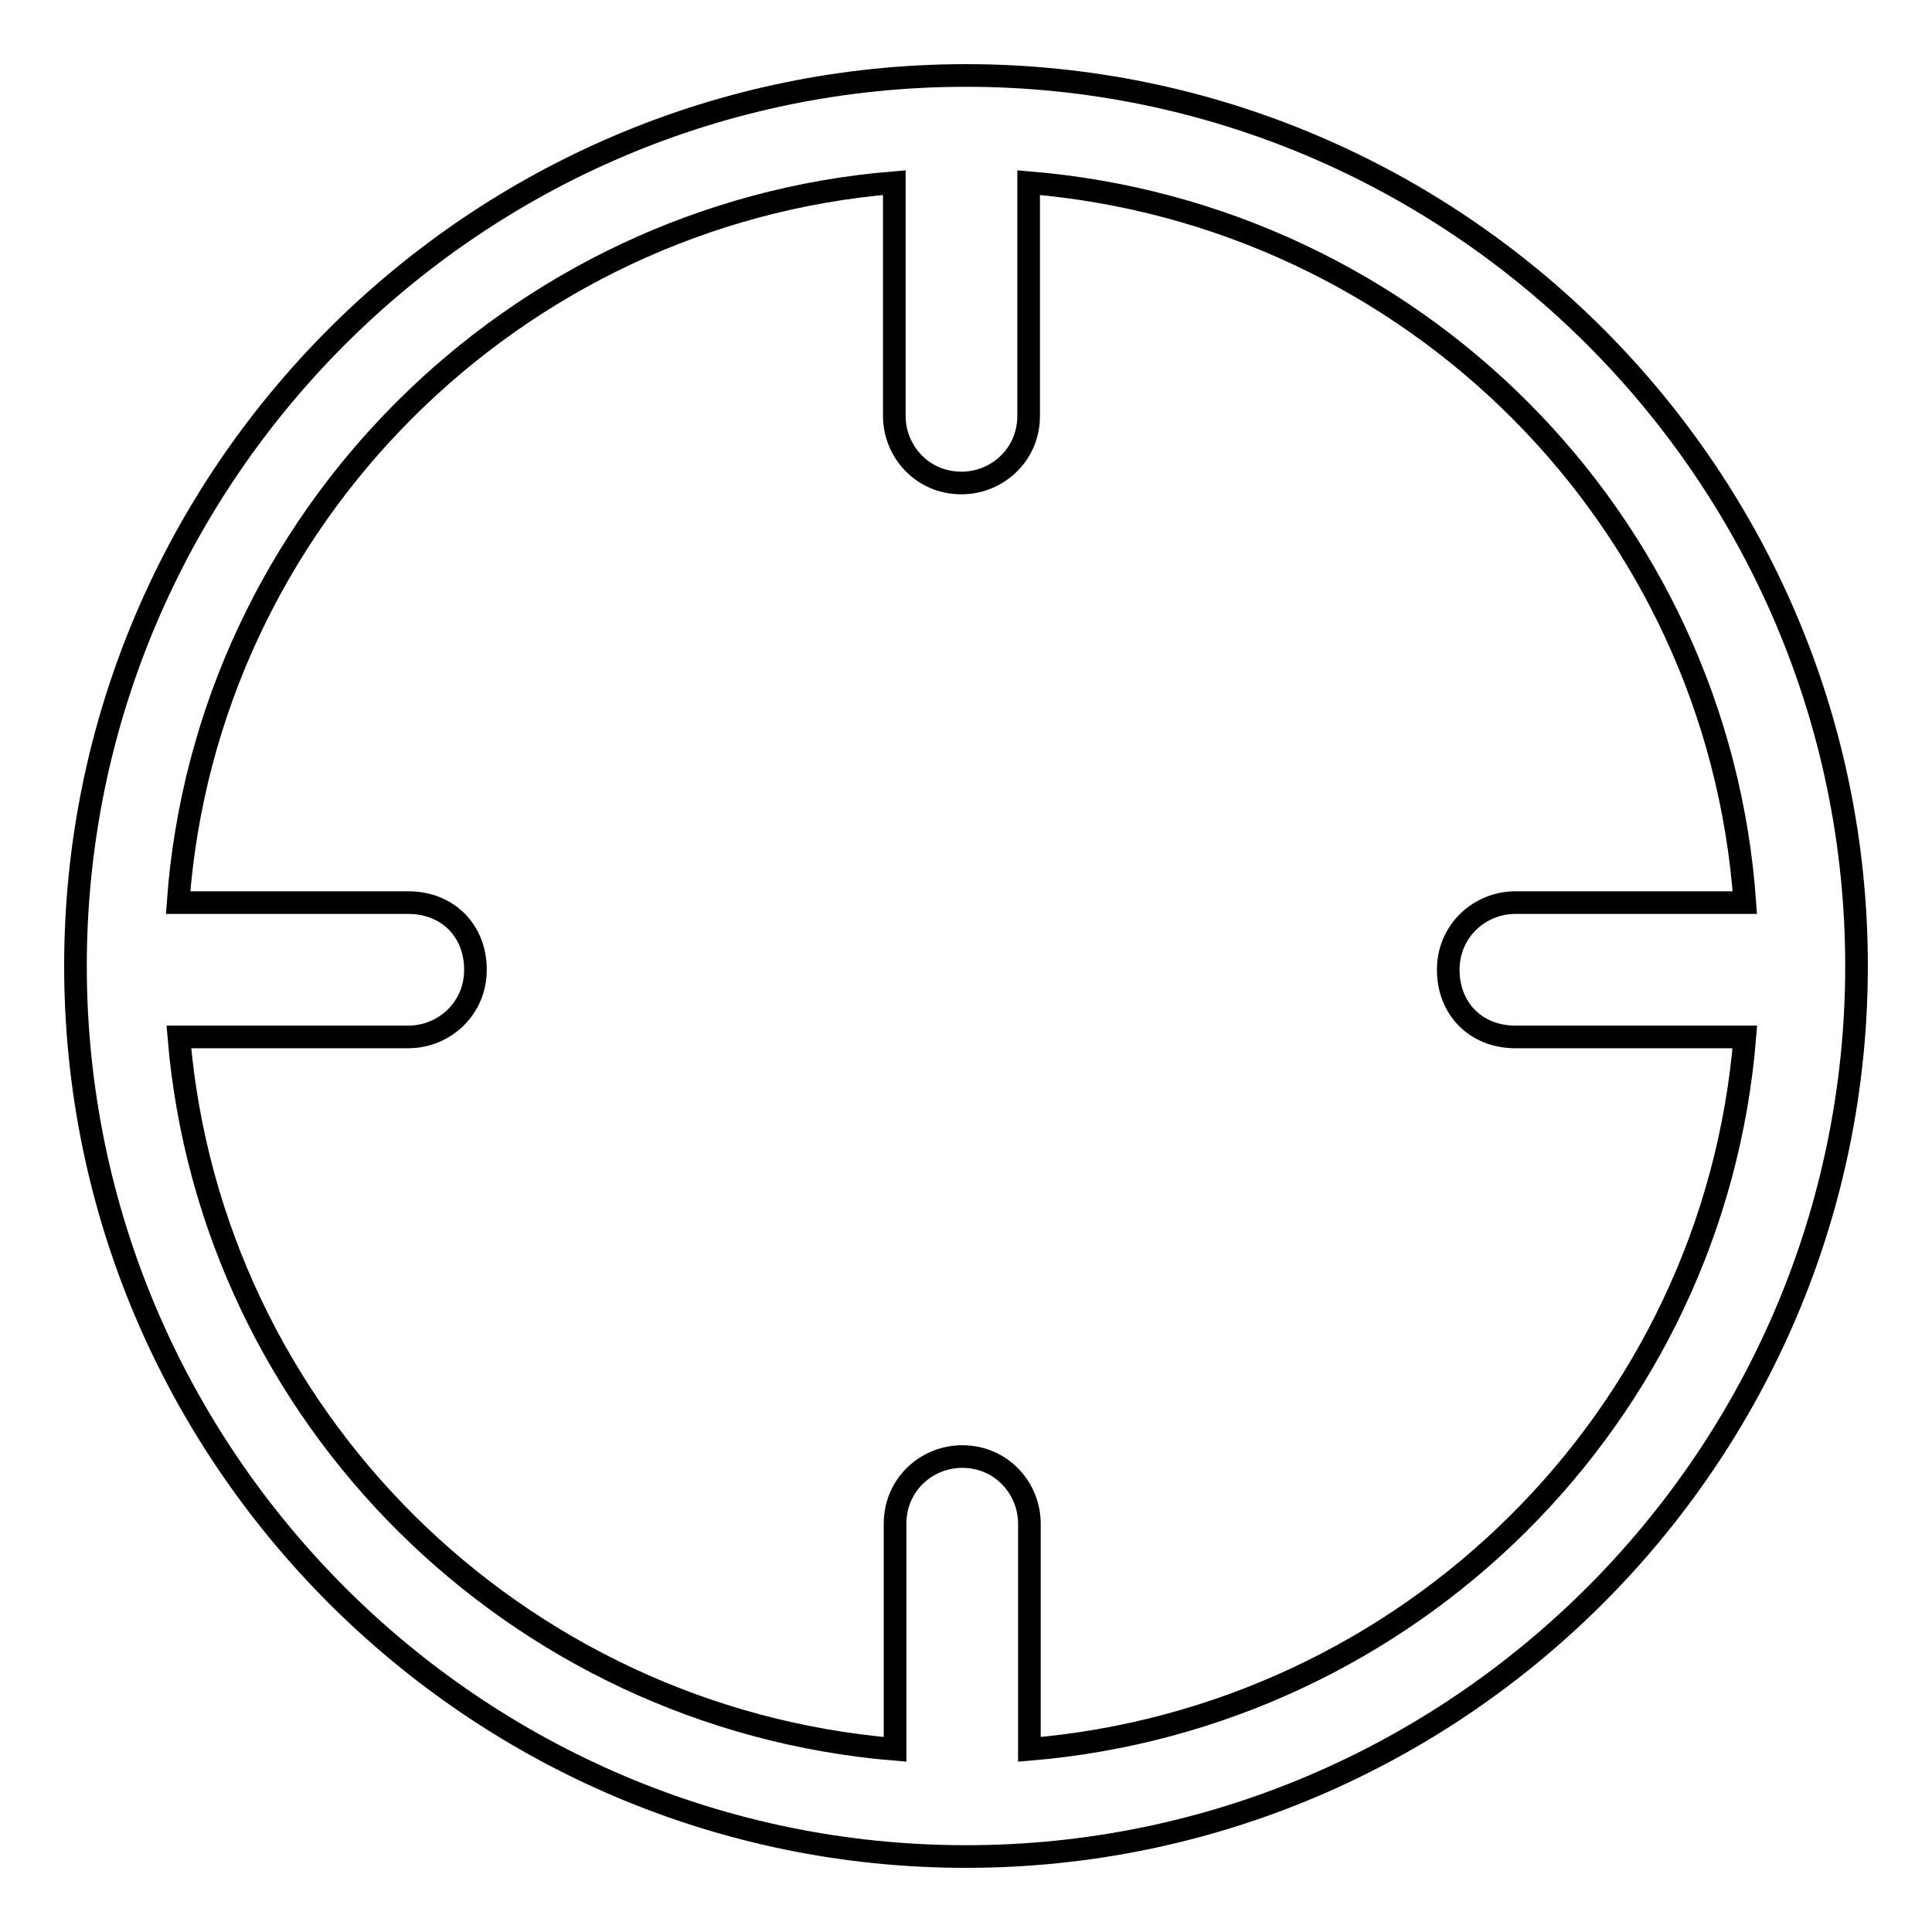 <?xml version="1.0" encoding="utf-8"?>
<!-- Svg Vector Icons : http://www.onlinewebfonts.com/icon -->
<!DOCTYPE svg PUBLIC "-//W3C//DTD SVG 1.1//EN" "http://www.w3.org/Graphics/SVG/1.1/DTD/svg11.dtd">
<svg version="1.1" xmlns="http://www.w3.org/2000/svg" xmlns:xlink="http://www.w3.org/1999/xlink" x="0px" y="0px" viewBox="0 0 256 256" enable-background="new 0 0 256 256" xml:space="preserve">
<g> <path stroke-width="3" fill-opacity="0" stroke="#000000"  d="M128,10C63,10,10,63,10,128s53,118,118,118s118-53,118-118S193,10,128,10z M136.4,231.8L136.4,231.8v-29.9 c0-4.7-3.7-8.9-8.9-8.9c-4.7,0-8.9,3.7-8.9,8.9v29.9l0,0c-50.3-4.2-90.7-44.1-94.9-94.4l0,0h30.4c4.7,0,8.9-3.7,8.9-8.9 c0-5.2-3.7-8.9-8.9-8.9H23.6c3.7-50.9,44.6-91.3,94.9-95.4v30.9c0,4.7,3.7,8.9,8.9,8.9c4.7,0,8.9-3.7,8.9-8.9V24.2 c50.9,4.2,91.3,44.6,94.9,95.4l0,0h-30.4c-4.7,0-8.9,3.7-8.9,8.9c0,5.2,3.7,8.9,8.9,8.9h30.4l0,0 C227.1,187.8,186.7,227.6,136.4,231.8z"/></g>
</svg>